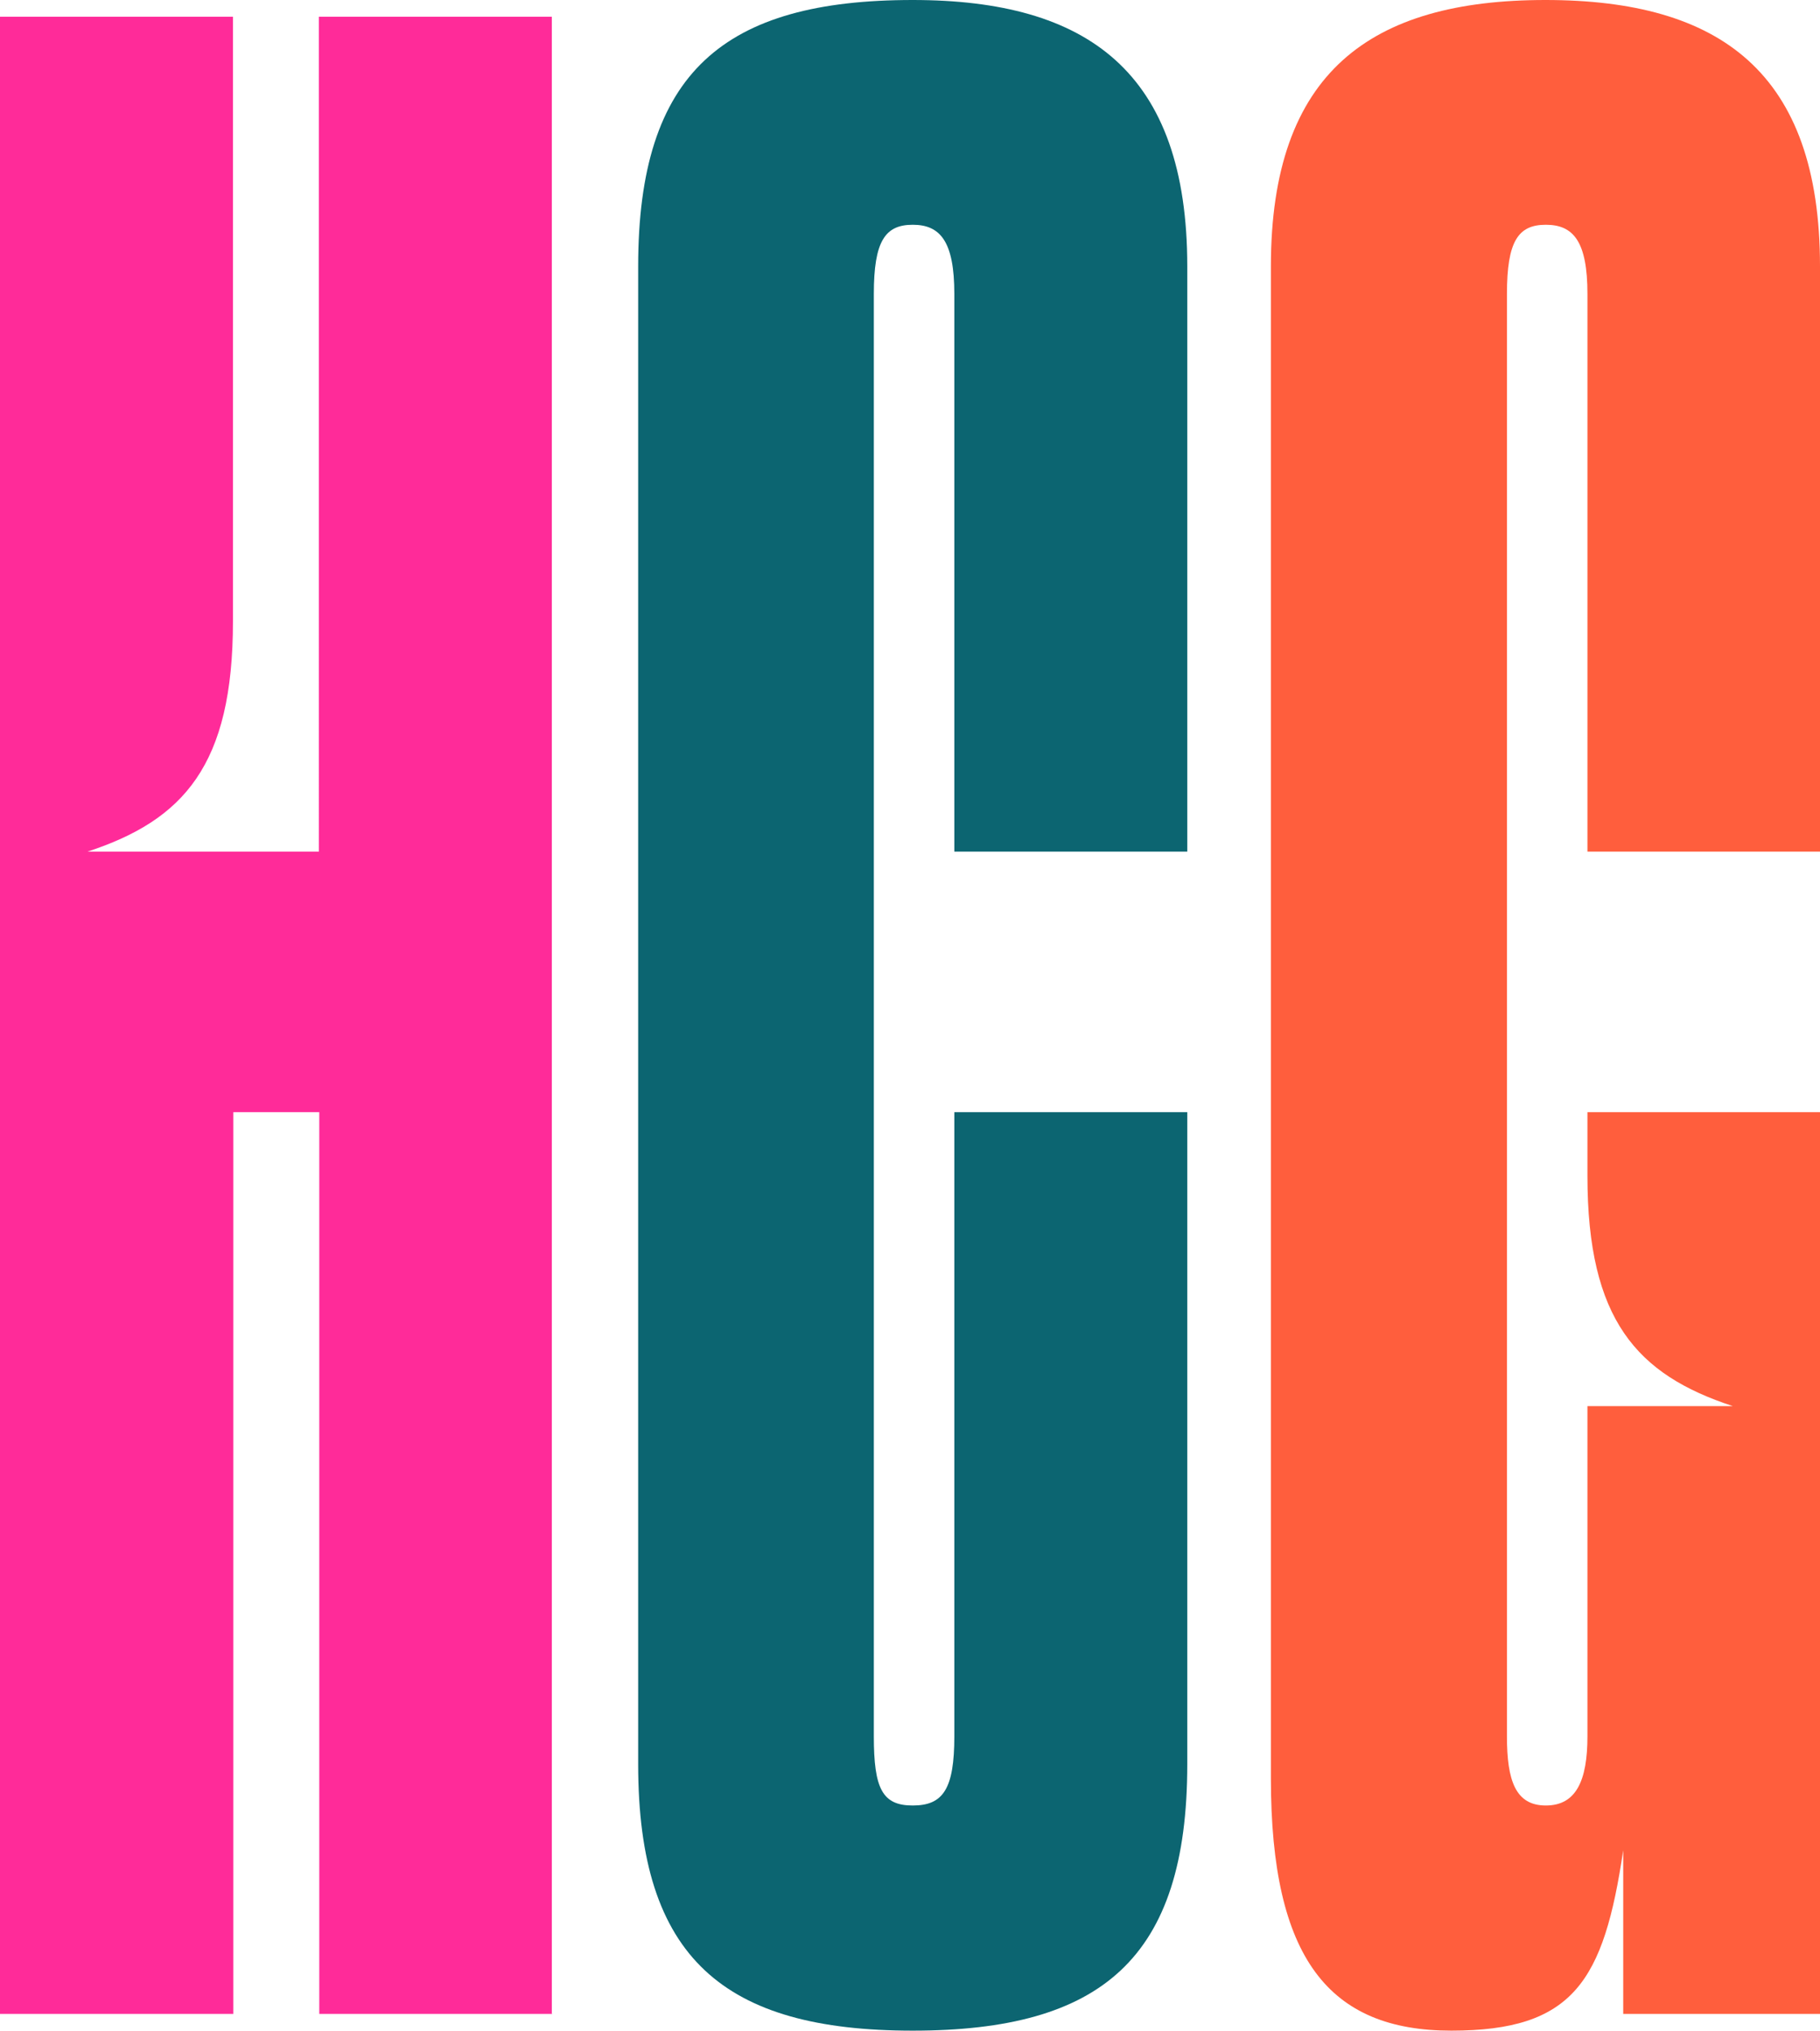 <?xml version="1.0" encoding="UTF-8"?>
<svg xmlns="http://www.w3.org/2000/svg" version="1.1" viewBox="0 0 468 522.2">
  <defs>
    <style>
      .cls-1 {
        fill: #0c6571;
      }

      .cls-2 {
        fill: #ff5e3d;
      }

      .cls-3 {
        fill: #ff2b99;
      }
    </style>
  </defs>
  <!-- Generator: Adobe Illustrator 28.7.1, SVG Export Plug-In . SVG Version: 1.2.0 Build 142)  -->
  <g>
    <g id="Layer_2">
      <g id="Components">
        <g id="_x34_797c32c-5a29-4636-b860-42cef002db88_x40_1">
          <path class="cls-3" d="M142,517.9h-59.9v-231.9h-22.1v231.9H0V4.3h59.9v155.5c0,37-12.7,51.1-37.4,59.2h59.5V4.3h59.9v513.7h0Z"/>
          <path class="cls-1" d="M234.7,0c-48.5,0-70.6,18.5-70.6,68.5v385.2c0,49.9,22.1,68.5,70.6,68.5s70.6-18.5,70.6-68.5v-167.7h-59.9v160.5c0,13.6-2.9,17.8-10.7,17.8s-10-4.3-10-17.8V75.6c0-13.6,2.9-17.8,10-17.8s10.7,4.3,10.7,17.8v143.4h59.9V68.5C305.3,18.5,279.7,0,234.7,0Z"/>
          <path class="cls-2" d="M468,219V68.5c0-49.9-25.7-68.5-70.6-68.5s-70.6,18.5-70.6,68.5v388.8c0,46.4,15,64.9,46.4,64.9s39.2-12.7,44.2-46.4v42.1h50.7v-231.9h-59.9v16.4c0,37,12.7,51.1,37.4,59.2h-37.4v84.9c0,11.4-2.9,17.8-10.7,17.8s-10-6.4-10-17.8V75.6c0-13.6,2.9-17.8,10-17.8s10.7,4.3,10.7,17.8v143.4h59.9Z"/>
        </g>
      </g>
    </g>
  </g>
</svg>